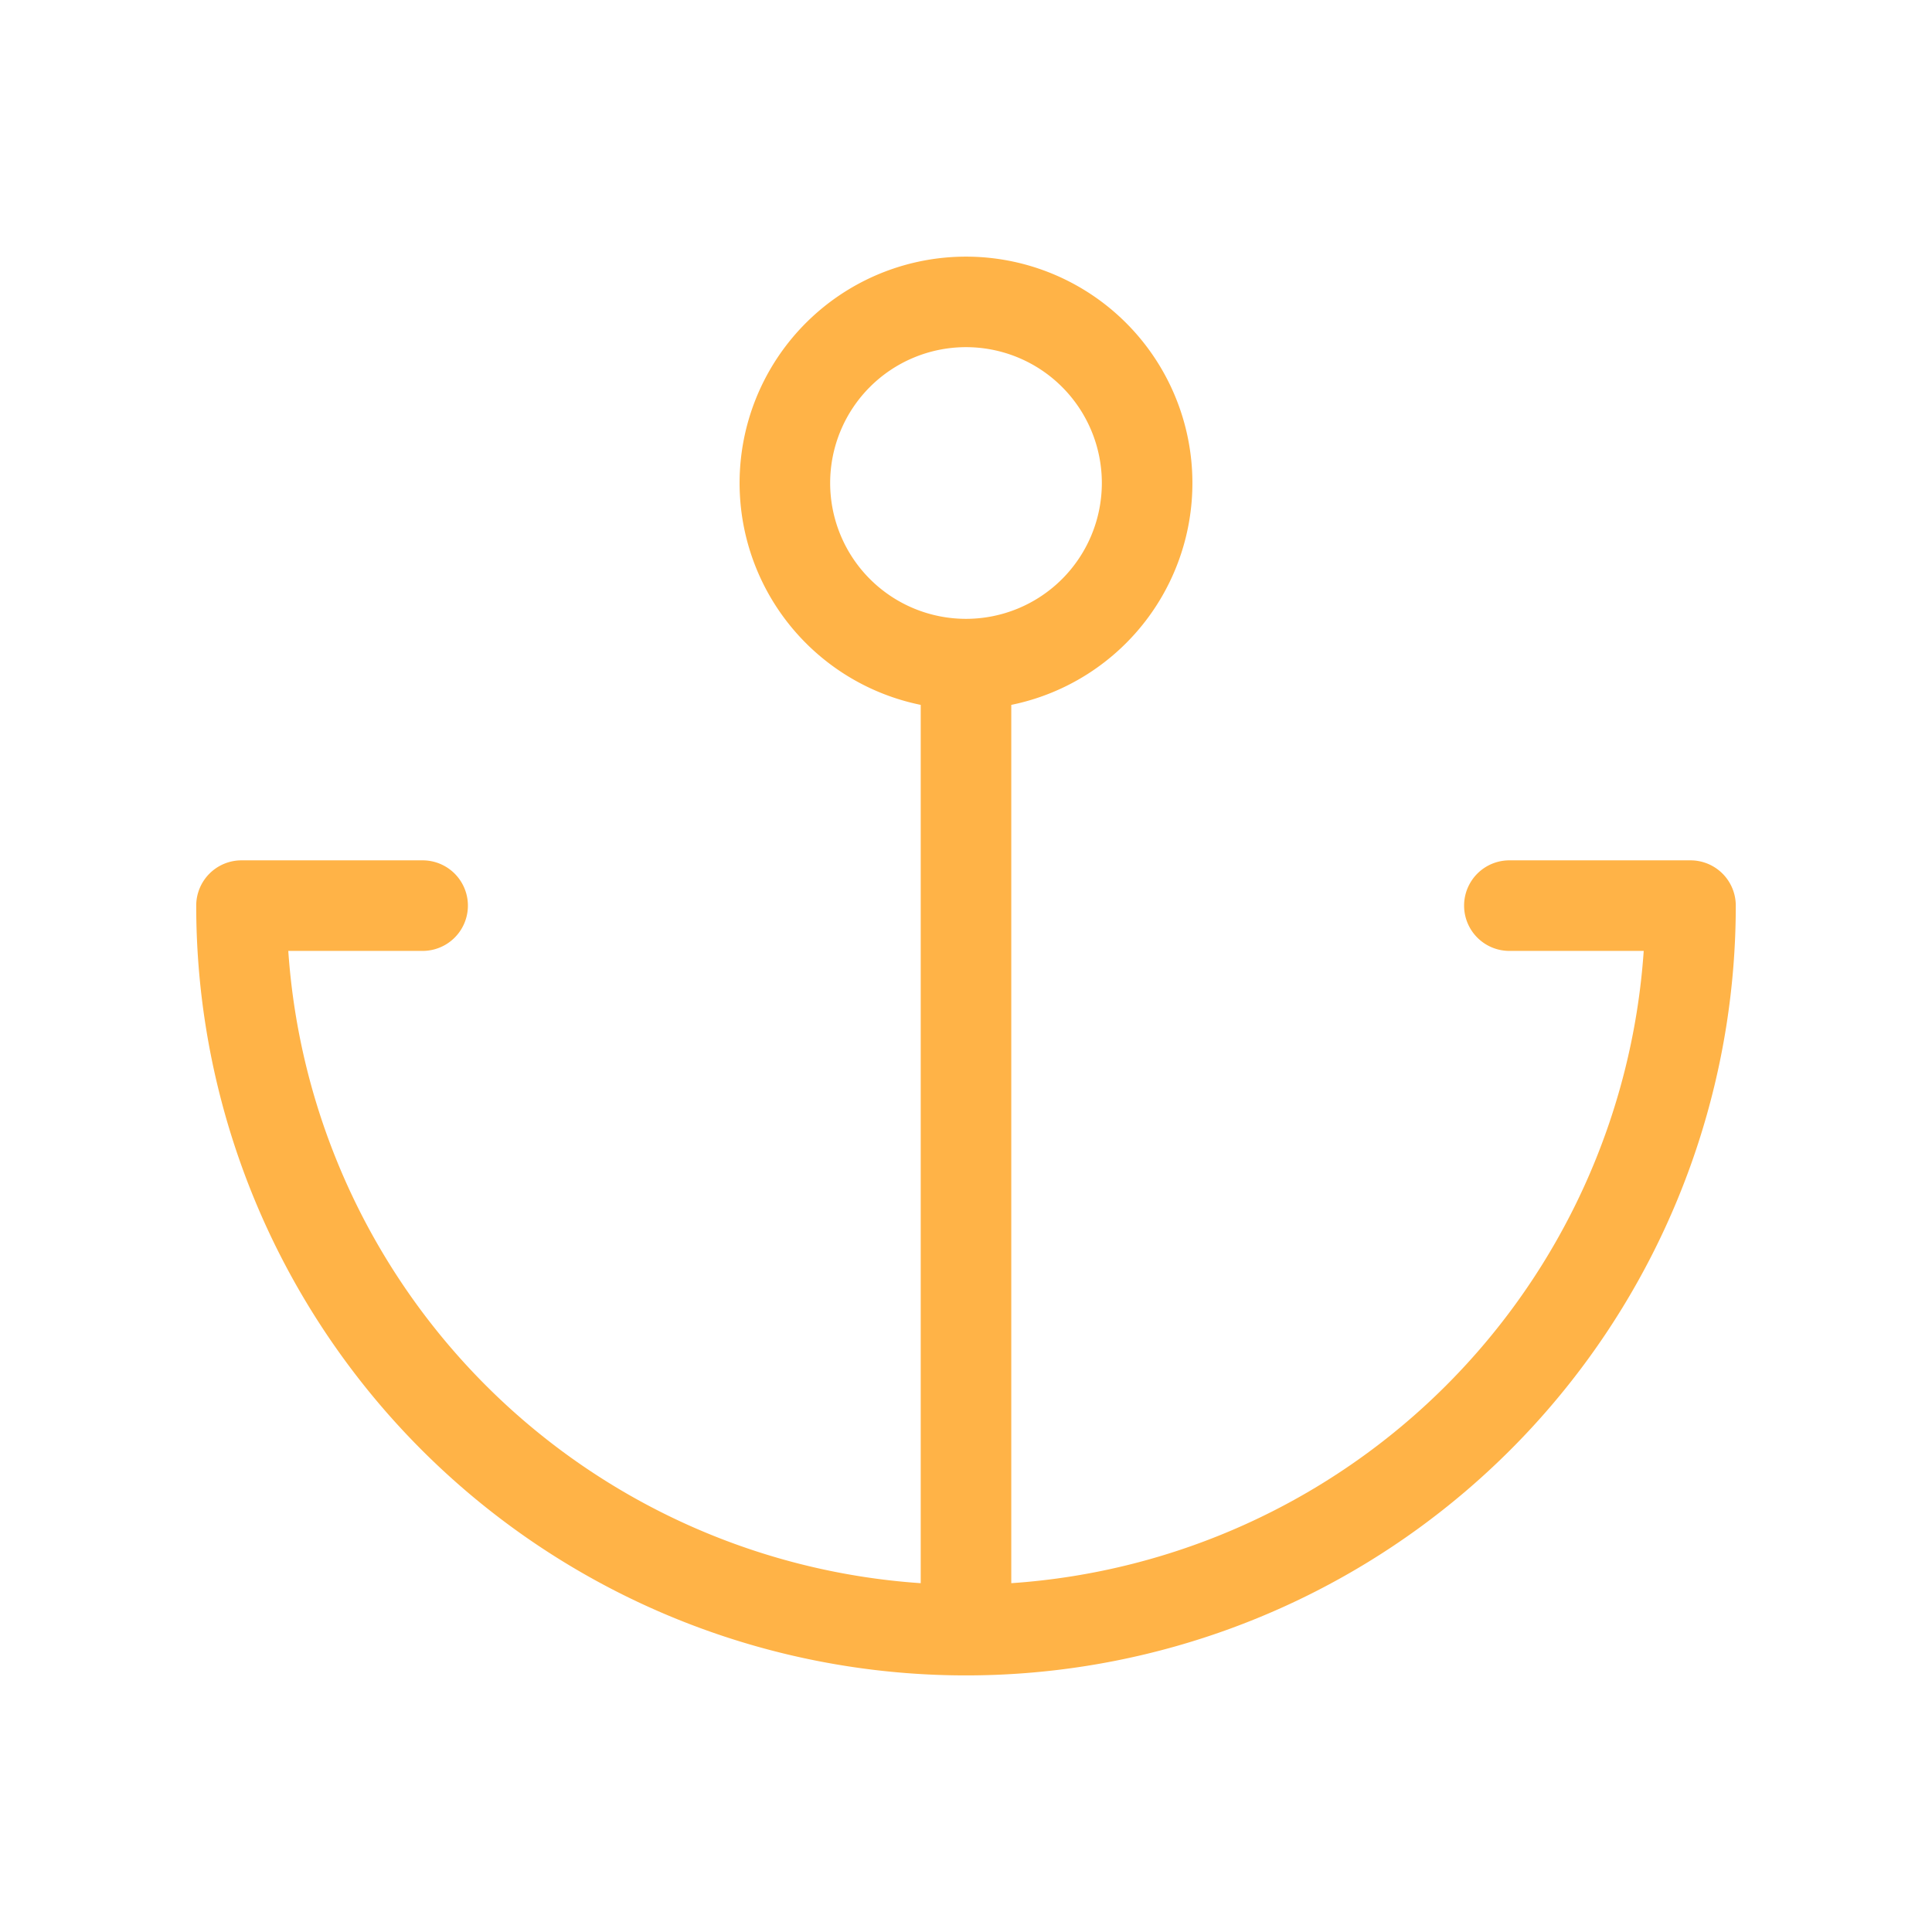 <svg xmlns="http://www.w3.org/2000/svg" width="80" height="80" fill="#ffb347" viewBox="0 0 256 256"><path d="M224,114H200a6,6,0,0,0,0,12h17.8A90.13,90.13,0,0,1,134,209.78V93.4a30,30,0,1,0-12,0V209.78A90.13,90.13,0,0,1,38.2,126H56a6,6,0,0,0,0-12H32a6,6,0,0,0-6,6,102,102,0,0,0,204,0A6,6,0,0,0,224,114ZM110,64a18,18,0,1,1,18,18A18,18,0,0,1,110,64Z"></path></svg>